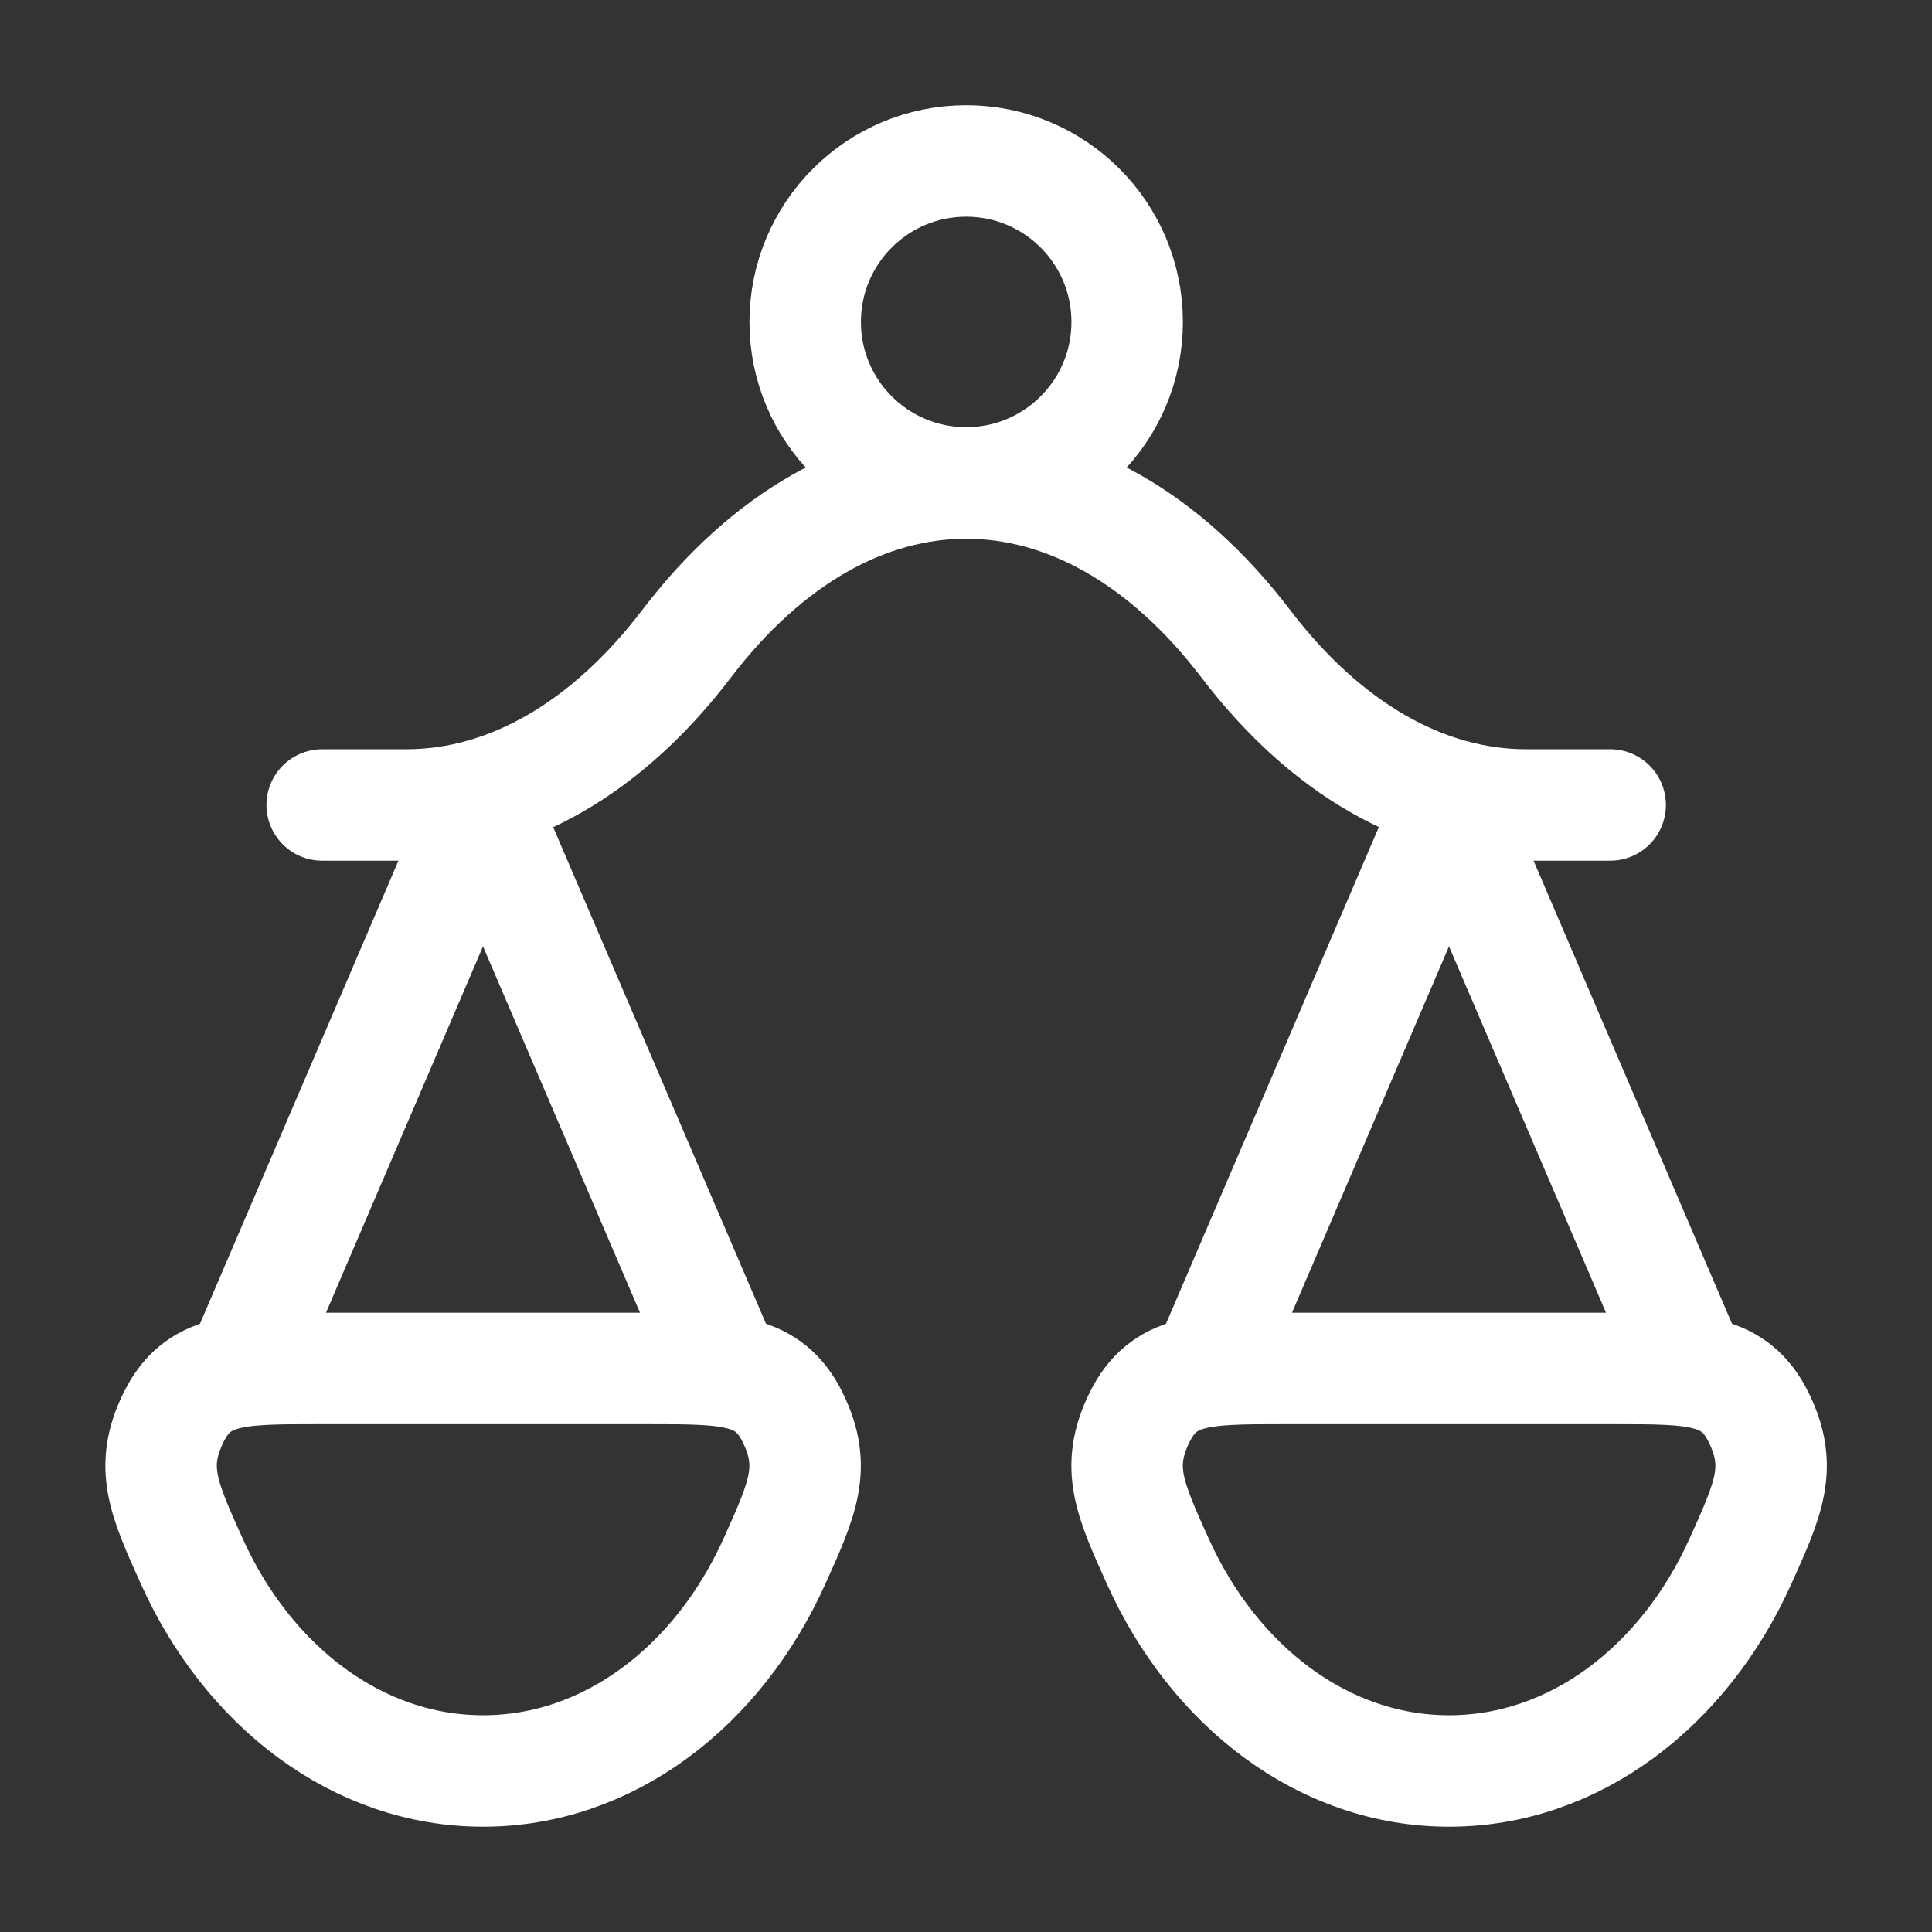 <?xml version="1.0" encoding="UTF-8"?> <svg xmlns="http://www.w3.org/2000/svg" width="26" height="26" viewBox="0 0 26 26" fill="none"><rect x="0" y="0" width="26" height="26" fill="#333333" stroke="none"/><path d="M22.75 18.415L19.5 10.832L16.25 18.415" stroke="white" stroke-width="1.5" stroke-linecap="round" stroke-linejoin="round"></path><path d="M9.75 18.415L6.5 10.832L3.25 18.415" stroke="white" stroke-width="1.5" stroke-linecap="round" stroke-linejoin="round"></path><path d="M4.336 10.833H5.471C6.84 10.833 8.168 10.069 9.237 8.667C11.438 5.778 14.567 5.778 16.768 8.667C17.837 10.069 19.165 10.833 20.534 10.833H21.669" stroke="white" stroke-width="1.5" stroke-linecap="round" stroke-linejoin="round"></path><path d="M19.501 23.833C21.192 23.833 22.663 22.693 23.421 21.013C23.803 20.167 23.994 19.744 23.67 19.08C23.345 18.416 22.808 18.416 21.734 18.416H17.269C16.194 18.416 15.657 18.416 15.333 19.08C15.009 19.744 15.2 20.167 15.582 21.013C16.34 22.693 17.811 23.833 19.501 23.833Z" stroke="white" stroke-width="1.5"></path><path d="M6.501 23.833C8.192 23.833 9.663 22.693 10.421 21.013C10.803 20.167 10.994 19.744 10.67 19.08C10.345 18.416 9.808 18.416 8.734 18.416H4.269C3.194 18.416 2.657 18.416 2.333 19.08C2.009 19.744 2.2 20.167 2.582 21.013C3.34 22.693 4.811 23.833 6.501 23.833Z" stroke="white" stroke-width="1.5"></path><path d="M15.169 4.333C15.169 5.529 14.199 6.499 13.003 6.499C11.806 6.499 10.836 5.529 10.836 4.333C10.836 3.136 11.806 2.166 13.003 2.166C14.199 2.166 15.169 3.136 15.169 4.333Z" stroke="white" stroke-width="1.5"></path></svg> 